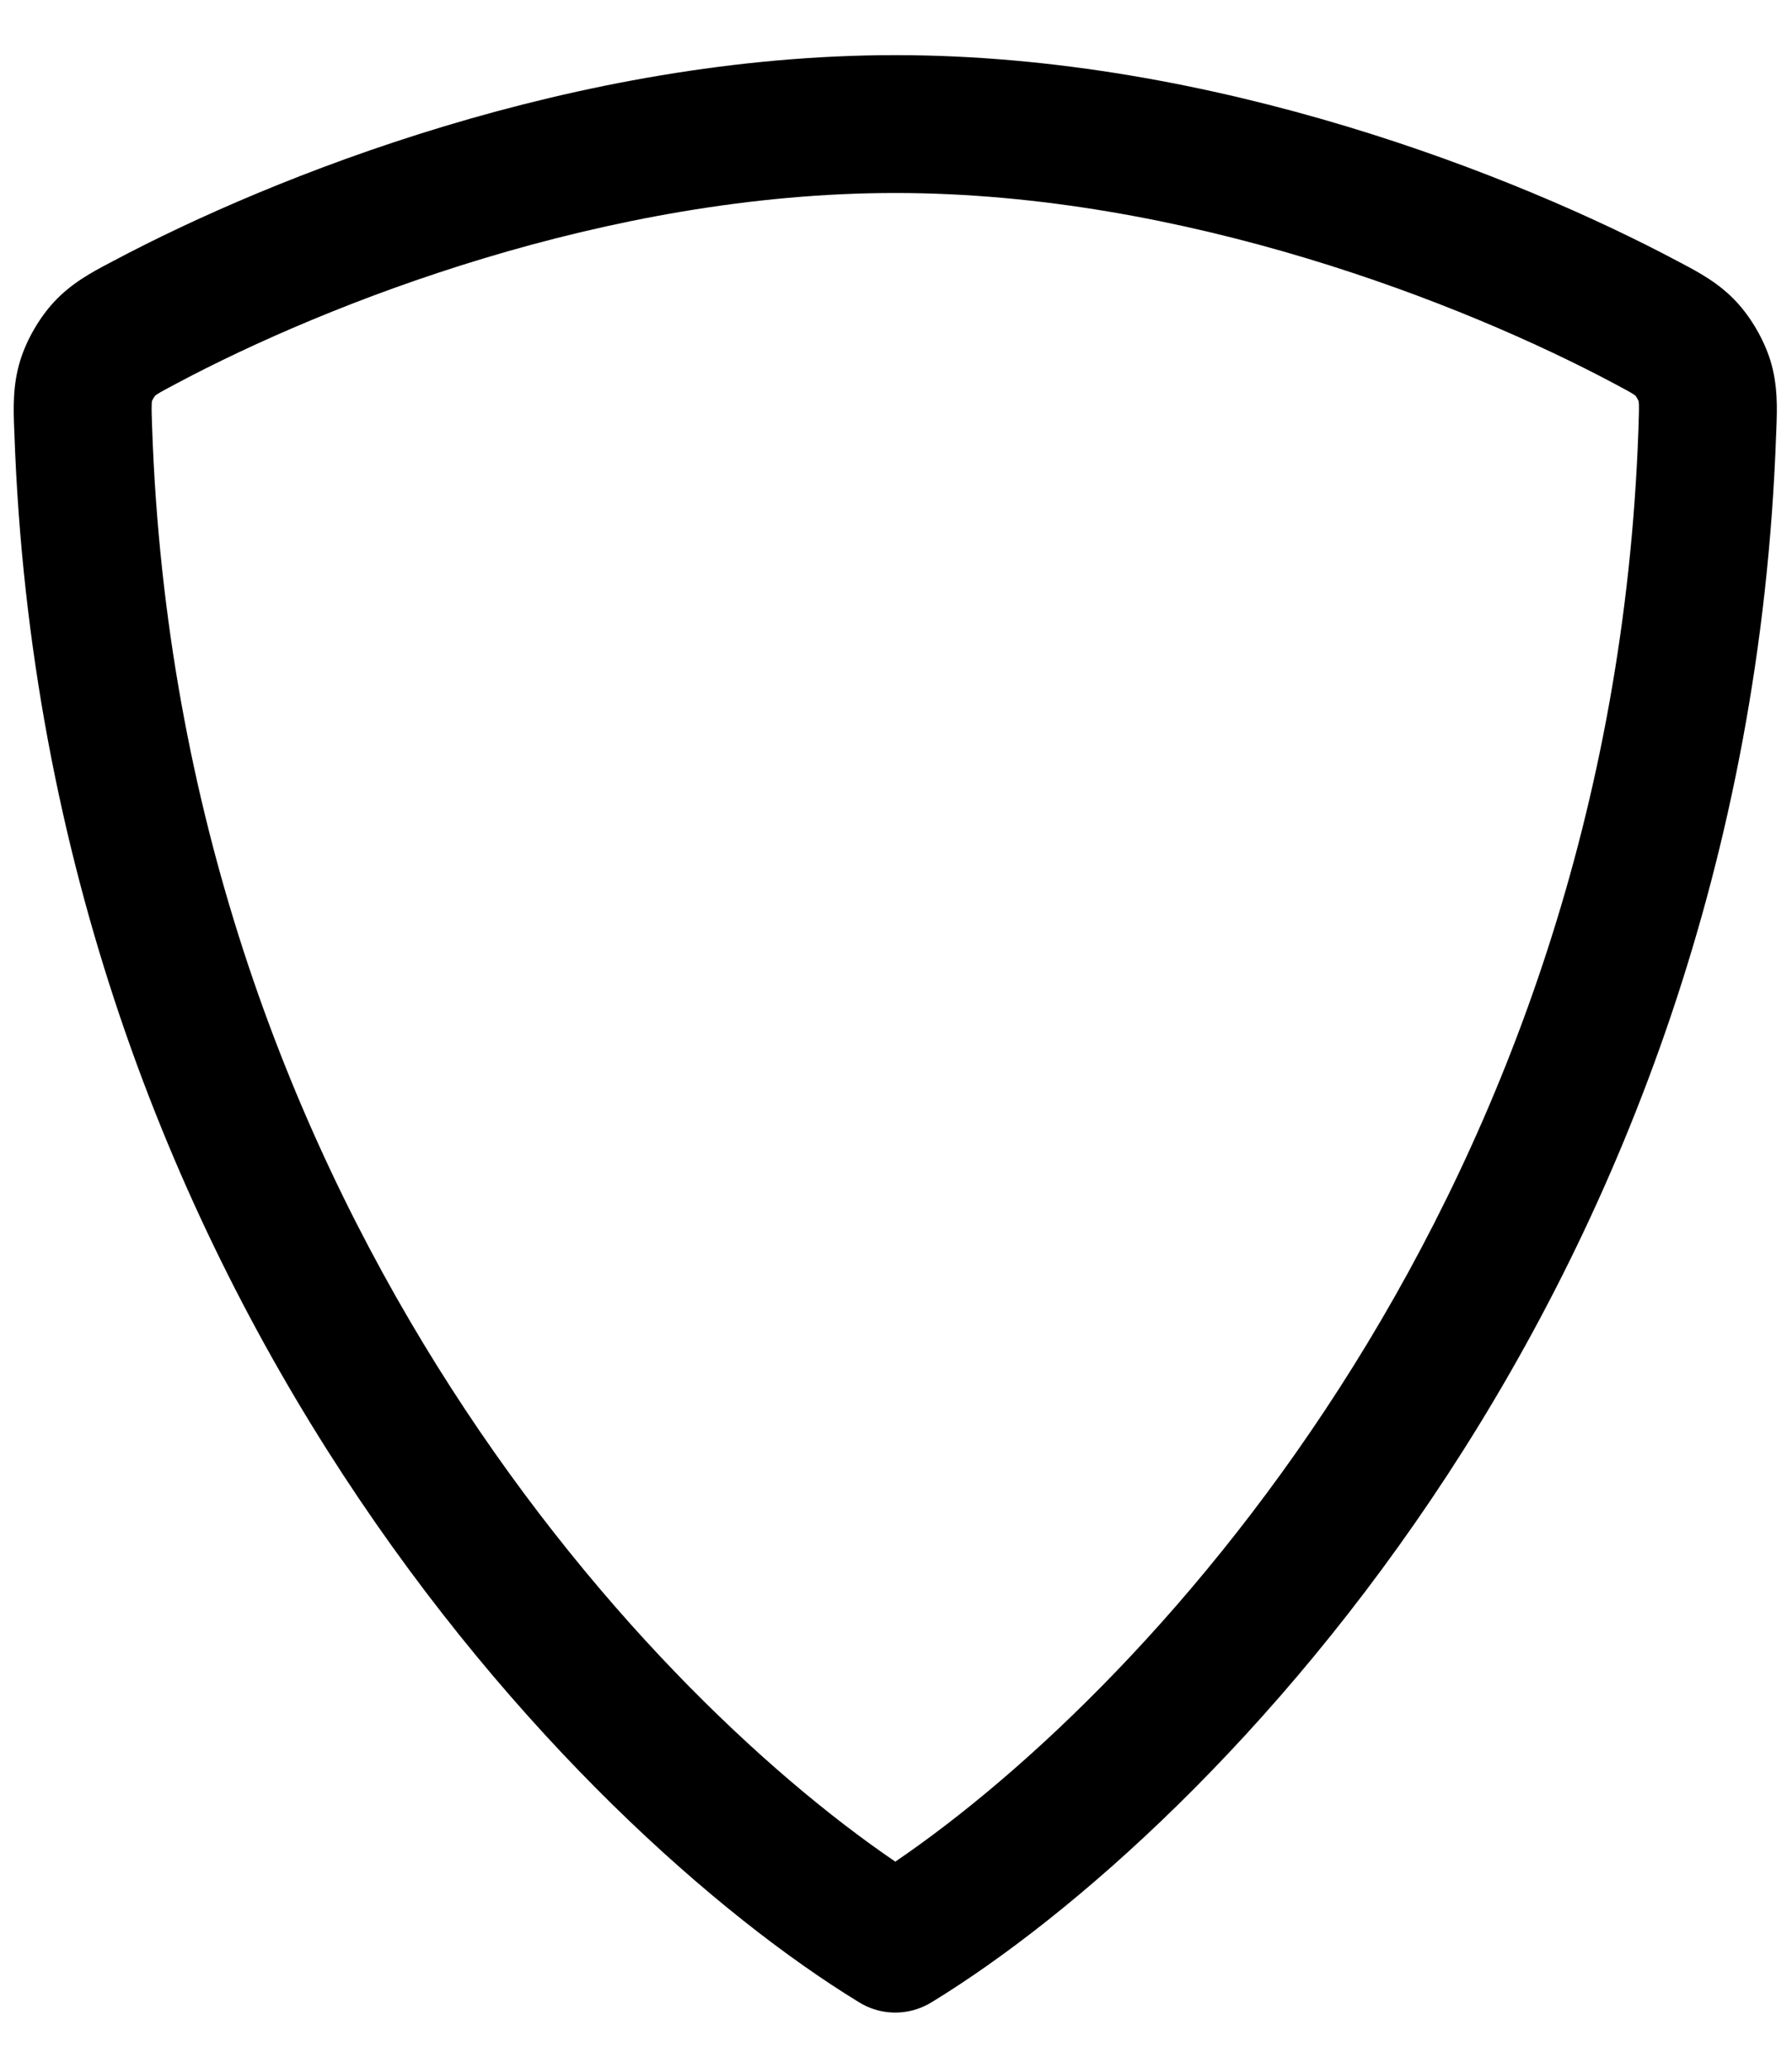 <svg width="26" height="30" viewBox="0 0 26 30" fill="none" xmlns="http://www.w3.org/2000/svg">
<path fill-rule="evenodd" clip-rule="evenodd" d="M2.577 5.556C4.735 4.408 8.802 2.8 12.99 2.8C17.177 2.8 21.244 4.408 23.403 5.556C23.566 5.643 23.641 5.683 23.695 5.717C23.716 5.731 23.725 5.738 23.727 5.74L23.727 5.74L23.729 5.741L23.733 5.747C23.739 5.756 23.747 5.767 23.755 5.78C23.762 5.793 23.768 5.806 23.772 5.815L23.775 5.821L23.775 5.821C23.776 5.825 23.777 5.838 23.779 5.867C23.781 5.937 23.779 6.032 23.772 6.226C23.382 17.306 16.73 24.465 12.99 27.01C9.25 24.465 2.598 17.306 2.208 6.226C2.201 6.032 2.198 5.937 2.201 5.867C2.202 5.838 2.204 5.825 2.204 5.821L2.204 5.821L2.207 5.815C2.211 5.806 2.217 5.793 2.225 5.78C2.233 5.767 2.24 5.756 2.246 5.747L2.251 5.741L2.252 5.74L2.252 5.74C2.254 5.738 2.263 5.731 2.284 5.717C2.338 5.683 2.413 5.643 2.577 5.556ZM13.404 29.11C13.447 29.09 13.489 29.068 13.53 29.042C17.576 26.563 25.334 18.71 25.77 6.296L25.773 6.228V6.228C25.784 5.933 25.797 5.589 25.686 5.229C25.593 4.931 25.41 4.613 25.198 4.384C24.942 4.107 24.648 3.952 24.397 3.819L24.342 3.79C22.023 2.557 17.624 0.8 12.99 0.8C8.355 0.8 3.956 2.557 1.637 3.79L1.582 3.819C1.331 3.952 1.037 4.107 0.781 4.384C0.569 4.613 0.386 4.931 0.294 5.229C0.182 5.589 0.195 5.933 0.206 6.228L0.209 6.296C0.646 18.71 8.404 26.563 12.45 29.042C12.49 29.068 12.532 29.09 12.575 29.11C12.845 29.233 13.147 29.227 13.404 29.11Z" fill="black"/>
</svg>
